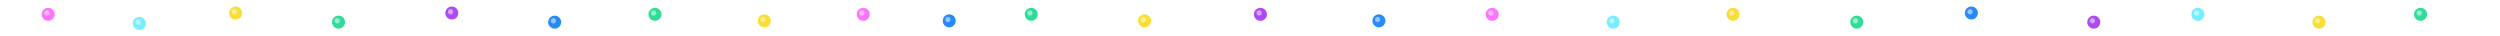 <svg width="1920" height="28" viewBox="0 0 1920 28" fill="none" xmlns="http://www.w3.org/2000/svg">
<path opacity="0.3" d="M0 16C9.833 16 8.5 16 37 9C55.333 13.833 111.5 22.5 180 9C208 13.833 280.5 20.6 346.5 9C377.833 14 452.9 21 502.5 9C539 13.5 622.1 19.8 662.5 9C694 12.167 746.5 20.5 791.5 9C821.833 12.833 899.7 18.2 968.5 9C1005 13.333 1091.7 19.4 1146.5 9C1183.67 14 1272.6 21 1331 9C1367.67 14 1455.5 21 1513.5 9C1551 14.333 1638.4 21.8 1688 9C1783.5 23 1858 9 1858 9C1858 9 1886.5 14.5 1920 14.5" stroke="white" stroke-opacity="0.5"/>
<g filter="url(#filter0_f_7880_84890)">
<circle cx="1859" cy="11" r="5" fill="#30DD98"/>
</g>
<circle cx="1859" cy="11" r="4" fill="#30DD98"/>
<g filter="url(#filter1_f_7880_84890)">
<circle cx="1858" cy="10" r="2" fill="white" fill-opacity="0.5"/>
</g>
<g filter="url(#filter2_f_7880_84890)">
<circle cx="1688" cy="11" r="5" fill="#75EEFF"/>
</g>
<circle cx="1688" cy="11" r="4" fill="#75EEFF"/>
<g filter="url(#filter3_f_7880_84890)">
<circle cx="1687" cy="10" r="2" fill="white" fill-opacity="0.5"/>
</g>
<g filter="url(#filter4_f_7880_84890)">
<circle cx="1781" cy="17" r="5" fill="#F8DE36"/>
</g>
<circle cx="1781" cy="17" r="4" fill="#F8DE36"/>
<g filter="url(#filter5_f_7880_84890)">
<circle cx="1780" cy="16" r="2" fill="white" fill-opacity="0.5"/>
</g>
<g filter="url(#filter6_f_7880_84890)">
<circle cx="1514" cy="10" r="5" fill="#288AF7"/>
</g>
<circle cx="1514" cy="10" r="4" fill="#288AF7"/>
<g filter="url(#filter7_f_7880_84890)">
<circle cx="1513" cy="9" r="2" fill="white" fill-opacity="0.5"/>
</g>
<g filter="url(#filter8_f_7880_84890)">
<circle cx="1608" cy="17" r="5" fill="#AC4BF3"/>
</g>
<circle cx="1608" cy="17" r="4" fill="#AC4BF3"/>
<g filter="url(#filter9_f_7880_84890)">
<circle cx="1607" cy="16" r="2" fill="white" fill-opacity="0.5"/>
</g>
<g filter="url(#filter10_f_7880_84890)">
<circle cx="503" cy="11" r="5" fill="#30DD98"/>
</g>
<circle cx="503" cy="11" r="4" fill="#30DD98"/>
<g filter="url(#filter11_f_7880_84890)">
<circle cx="502" cy="10" r="2" fill="white" fill-opacity="0.5"/>
</g>
<g filter="url(#filter12_f_7880_84890)">
<circle cx="587" cy="16" r="5" fill="#F8DE36"/>
</g>
<circle cx="587" cy="16" r="4" fill="#F8DE36"/>
<g filter="url(#filter13_f_7880_84890)">
<circle cx="586" cy="15" r="2" fill="white" fill-opacity="0.5"/>
</g>
<g filter="url(#filter14_f_7880_84890)">
<circle cx="663" cy="11" r="5" fill="#FD75FF"/>
</g>
<circle cx="663" cy="11" r="4" fill="#FD75FF"/>
<g filter="url(#filter15_f_7880_84890)">
<circle cx="662" cy="10" r="2" fill="white" fill-opacity="0.5"/>
</g>
<g filter="url(#filter16_f_7880_84890)">
<circle cx="729" cy="16" r="5" fill="#288AF7"/>
</g>
<circle cx="729" cy="16" r="4" fill="#288AF7"/>
<g filter="url(#filter17_f_7880_84890)">
<circle cx="728" cy="15" r="2" fill="white" fill-opacity="0.5"/>
</g>
<g filter="url(#filter18_f_7880_84890)">
<circle cx="792" cy="11" r="5" fill="#30DD98"/>
</g>
<circle cx="792" cy="11" r="4" fill="#30DD98"/>
<g filter="url(#filter19_f_7880_84890)">
<circle cx="791" cy="10" r="2" fill="white" fill-opacity="0.5"/>
</g>
<g filter="url(#filter20_f_7880_84890)">
<circle cx="879" cy="16" r="5" fill="#F8DE36"/>
</g>
<circle cx="879" cy="16" r="4" fill="#F8DE36"/>
<g filter="url(#filter21_f_7880_84890)">
<circle cx="878" cy="15" r="2" fill="white" fill-opacity="0.5"/>
</g>
<g filter="url(#filter22_f_7880_84890)">
<circle cx="968" cy="11" r="5" fill="#AC4BF3"/>
</g>
<circle cx="968" cy="11" r="4" fill="#AC4BF3"/>
<g filter="url(#filter23_f_7880_84890)">
<circle cx="967" cy="10" r="2" fill="white" fill-opacity="0.5"/>
</g>
<g filter="url(#filter24_f_7880_84890)">
<circle cx="1059" cy="16" r="5" fill="#288AF7"/>
</g>
<circle cx="1059" cy="16" r="4" fill="#288AF7"/>
<g filter="url(#filter25_f_7880_84890)">
<circle cx="1058" cy="15" r="2" fill="white" fill-opacity="0.5"/>
</g>
<g filter="url(#filter26_f_7880_84890)">
<circle cx="1146" cy="11" r="5" fill="#FD75FF"/>
</g>
<circle cx="1146" cy="11" r="4" fill="#FD75FF"/>
<g filter="url(#filter27_f_7880_84890)">
<circle cx="1145" cy="10" r="2" fill="white" fill-opacity="0.5"/>
</g>
<g filter="url(#filter28_f_7880_84890)">
<circle cx="1239" cy="17" r="5" fill="#75EEFF"/>
</g>
<circle cx="1239" cy="17" r="4" fill="#75EEFF"/>
<g filter="url(#filter29_f_7880_84890)">
<circle cx="1238" cy="16" r="2" fill="white" fill-opacity="0.5"/>
</g>
<g filter="url(#filter30_f_7880_84890)">
<circle cx="1331" cy="11" r="5" fill="#F8DE36"/>
</g>
<circle cx="1331" cy="11" r="4" fill="#F8DE36"/>
<g filter="url(#filter31_f_7880_84890)">
<circle cx="1330" cy="10" r="2" fill="white" fill-opacity="0.5"/>
</g>
<g filter="url(#filter32_f_7880_84890)">
<circle cx="1426" cy="17" r="5" fill="#30DD98"/>
</g>
<circle cx="1426" cy="17" r="4" fill="#30DD98"/>
<g filter="url(#filter33_f_7880_84890)">
<circle cx="1425" cy="16" r="2" fill="white" fill-opacity="0.5"/>
</g>
<g filter="url(#filter34_f_7880_84890)">
<circle cx="347" cy="10" r="5" fill="#AC4BF3"/>
</g>
<circle cx="347" cy="10" r="4" fill="#AC4BF3"/>
<g filter="url(#filter35_f_7880_84890)">
<circle cx="346" cy="9" r="2" fill="white" fill-opacity="0.5"/>
</g>
<g filter="url(#filter36_f_7880_84890)">
<circle cx="426" cy="17" r="5" fill="#288AF7"/>
</g>
<circle cx="426" cy="17" r="4" fill="#288AF7"/>
<g filter="url(#filter37_f_7880_84890)">
<circle cx="425" cy="16" r="2" fill="white" fill-opacity="0.5"/>
</g>
<g filter="url(#filter38_f_7880_84890)">
<circle cx="181" cy="10" r="5" fill="#F8DE36"/>
</g>
<circle cx="181" cy="10" r="4" fill="#F8DE36"/>
<g filter="url(#filter39_f_7880_84890)">
<circle cx="180" cy="9" r="2" fill="white" fill-opacity="0.5"/>
</g>
<g filter="url(#filter40_f_7880_84890)">
<circle cx="260" cy="17" r="5" fill="#30DD98"/>
</g>
<circle cx="260" cy="17" r="4" fill="#30DD98"/>
<g filter="url(#filter41_f_7880_84890)">
<circle cx="259" cy="16" r="2" fill="white" fill-opacity="0.5"/>
</g>
<g filter="url(#filter42_f_7880_84890)">
<circle cx="37" cy="11" r="5" fill="#FD75FF"/>
</g>
<circle cx="37" cy="11" r="4" fill="#FD75FF"/>
<g filter="url(#filter43_f_7880_84890)">
<circle cx="36" cy="10" r="2" fill="white" fill-opacity="0.5"/>
</g>
<g filter="url(#filter44_f_7880_84890)">
<circle cx="107" cy="18" r="5" fill="#75EEFF"/>
</g>
<circle cx="107" cy="18" r="4" fill="#75EEFF"/>
<g filter="url(#filter45_f_7880_84890)">
<circle cx="106" cy="17" r="2" fill="white" fill-opacity="0.5"/>
</g>
<defs>
<filter id="filter0_f_7880_84890" x="1849" y="1" width="20" height="20" filterUnits="userSpaceOnUse" color-interpolation-filters="sRGB">
<feFlood flood-opacity="0" result="BackgroundImageFix"/>
<feBlend mode="normal" in="SourceGraphic" in2="BackgroundImageFix" result="shape"/>
<feGaussianBlur stdDeviation="2.5" result="effect1_foregroundBlur_7880_84890"/>
</filter>
<filter id="filter1_f_7880_84890" x="1854" y="6" width="8" height="8" filterUnits="userSpaceOnUse" color-interpolation-filters="sRGB">
<feFlood flood-opacity="0" result="BackgroundImageFix"/>
<feBlend mode="normal" in="SourceGraphic" in2="BackgroundImageFix" result="shape"/>
<feGaussianBlur stdDeviation="1" result="effect1_foregroundBlur_7880_84890"/>
</filter>
<filter id="filter2_f_7880_84890" x="1678" y="1" width="20" height="20" filterUnits="userSpaceOnUse" color-interpolation-filters="sRGB">
<feFlood flood-opacity="0" result="BackgroundImageFix"/>
<feBlend mode="normal" in="SourceGraphic" in2="BackgroundImageFix" result="shape"/>
<feGaussianBlur stdDeviation="2.5" result="effect1_foregroundBlur_7880_84890"/>
</filter>
<filter id="filter3_f_7880_84890" x="1683" y="6" width="8" height="8" filterUnits="userSpaceOnUse" color-interpolation-filters="sRGB">
<feFlood flood-opacity="0" result="BackgroundImageFix"/>
<feBlend mode="normal" in="SourceGraphic" in2="BackgroundImageFix" result="shape"/>
<feGaussianBlur stdDeviation="1" result="effect1_foregroundBlur_7880_84890"/>
</filter>
<filter id="filter4_f_7880_84890" x="1771" y="7" width="20" height="20" filterUnits="userSpaceOnUse" color-interpolation-filters="sRGB">
<feFlood flood-opacity="0" result="BackgroundImageFix"/>
<feBlend mode="normal" in="SourceGraphic" in2="BackgroundImageFix" result="shape"/>
<feGaussianBlur stdDeviation="2.5" result="effect1_foregroundBlur_7880_84890"/>
</filter>
<filter id="filter5_f_7880_84890" x="1776" y="12" width="8" height="8" filterUnits="userSpaceOnUse" color-interpolation-filters="sRGB">
<feFlood flood-opacity="0" result="BackgroundImageFix"/>
<feBlend mode="normal" in="SourceGraphic" in2="BackgroundImageFix" result="shape"/>
<feGaussianBlur stdDeviation="1" result="effect1_foregroundBlur_7880_84890"/>
</filter>
<filter id="filter6_f_7880_84890" x="1504" y="0" width="20" height="20" filterUnits="userSpaceOnUse" color-interpolation-filters="sRGB">
<feFlood flood-opacity="0" result="BackgroundImageFix"/>
<feBlend mode="normal" in="SourceGraphic" in2="BackgroundImageFix" result="shape"/>
<feGaussianBlur stdDeviation="2.5" result="effect1_foregroundBlur_7880_84890"/>
</filter>
<filter id="filter7_f_7880_84890" x="1509" y="5" width="8" height="8" filterUnits="userSpaceOnUse" color-interpolation-filters="sRGB">
<feFlood flood-opacity="0" result="BackgroundImageFix"/>
<feBlend mode="normal" in="SourceGraphic" in2="BackgroundImageFix" result="shape"/>
<feGaussianBlur stdDeviation="1" result="effect1_foregroundBlur_7880_84890"/>
</filter>
<filter id="filter8_f_7880_84890" x="1598" y="7" width="20" height="20" filterUnits="userSpaceOnUse" color-interpolation-filters="sRGB">
<feFlood flood-opacity="0" result="BackgroundImageFix"/>
<feBlend mode="normal" in="SourceGraphic" in2="BackgroundImageFix" result="shape"/>
<feGaussianBlur stdDeviation="2.5" result="effect1_foregroundBlur_7880_84890"/>
</filter>
<filter id="filter9_f_7880_84890" x="1603" y="12" width="8" height="8" filterUnits="userSpaceOnUse" color-interpolation-filters="sRGB">
<feFlood flood-opacity="0" result="BackgroundImageFix"/>
<feBlend mode="normal" in="SourceGraphic" in2="BackgroundImageFix" result="shape"/>
<feGaussianBlur stdDeviation="1" result="effect1_foregroundBlur_7880_84890"/>
</filter>
<filter id="filter10_f_7880_84890" x="493" y="1" width="20" height="20" filterUnits="userSpaceOnUse" color-interpolation-filters="sRGB">
<feFlood flood-opacity="0" result="BackgroundImageFix"/>
<feBlend mode="normal" in="SourceGraphic" in2="BackgroundImageFix" result="shape"/>
<feGaussianBlur stdDeviation="2.5" result="effect1_foregroundBlur_7880_84890"/>
</filter>
<filter id="filter11_f_7880_84890" x="498" y="6" width="8" height="8" filterUnits="userSpaceOnUse" color-interpolation-filters="sRGB">
<feFlood flood-opacity="0" result="BackgroundImageFix"/>
<feBlend mode="normal" in="SourceGraphic" in2="BackgroundImageFix" result="shape"/>
<feGaussianBlur stdDeviation="1" result="effect1_foregroundBlur_7880_84890"/>
</filter>
<filter id="filter12_f_7880_84890" x="577" y="6" width="20" height="20" filterUnits="userSpaceOnUse" color-interpolation-filters="sRGB">
<feFlood flood-opacity="0" result="BackgroundImageFix"/>
<feBlend mode="normal" in="SourceGraphic" in2="BackgroundImageFix" result="shape"/>
<feGaussianBlur stdDeviation="2.5" result="effect1_foregroundBlur_7880_84890"/>
</filter>
<filter id="filter13_f_7880_84890" x="582" y="11" width="8" height="8" filterUnits="userSpaceOnUse" color-interpolation-filters="sRGB">
<feFlood flood-opacity="0" result="BackgroundImageFix"/>
<feBlend mode="normal" in="SourceGraphic" in2="BackgroundImageFix" result="shape"/>
<feGaussianBlur stdDeviation="1" result="effect1_foregroundBlur_7880_84890"/>
</filter>
<filter id="filter14_f_7880_84890" x="653" y="1" width="20" height="20" filterUnits="userSpaceOnUse" color-interpolation-filters="sRGB">
<feFlood flood-opacity="0" result="BackgroundImageFix"/>
<feBlend mode="normal" in="SourceGraphic" in2="BackgroundImageFix" result="shape"/>
<feGaussianBlur stdDeviation="2.5" result="effect1_foregroundBlur_7880_84890"/>
</filter>
<filter id="filter15_f_7880_84890" x="658" y="6" width="8" height="8" filterUnits="userSpaceOnUse" color-interpolation-filters="sRGB">
<feFlood flood-opacity="0" result="BackgroundImageFix"/>
<feBlend mode="normal" in="SourceGraphic" in2="BackgroundImageFix" result="shape"/>
<feGaussianBlur stdDeviation="1" result="effect1_foregroundBlur_7880_84890"/>
</filter>
<filter id="filter16_f_7880_84890" x="719" y="6" width="20" height="20" filterUnits="userSpaceOnUse" color-interpolation-filters="sRGB">
<feFlood flood-opacity="0" result="BackgroundImageFix"/>
<feBlend mode="normal" in="SourceGraphic" in2="BackgroundImageFix" result="shape"/>
<feGaussianBlur stdDeviation="2.5" result="effect1_foregroundBlur_7880_84890"/>
</filter>
<filter id="filter17_f_7880_84890" x="724" y="11" width="8" height="8" filterUnits="userSpaceOnUse" color-interpolation-filters="sRGB">
<feFlood flood-opacity="0" result="BackgroundImageFix"/>
<feBlend mode="normal" in="SourceGraphic" in2="BackgroundImageFix" result="shape"/>
<feGaussianBlur stdDeviation="1" result="effect1_foregroundBlur_7880_84890"/>
</filter>
<filter id="filter18_f_7880_84890" x="782" y="1" width="20" height="20" filterUnits="userSpaceOnUse" color-interpolation-filters="sRGB">
<feFlood flood-opacity="0" result="BackgroundImageFix"/>
<feBlend mode="normal" in="SourceGraphic" in2="BackgroundImageFix" result="shape"/>
<feGaussianBlur stdDeviation="2.5" result="effect1_foregroundBlur_7880_84890"/>
</filter>
<filter id="filter19_f_7880_84890" x="787" y="6" width="8" height="8" filterUnits="userSpaceOnUse" color-interpolation-filters="sRGB">
<feFlood flood-opacity="0" result="BackgroundImageFix"/>
<feBlend mode="normal" in="SourceGraphic" in2="BackgroundImageFix" result="shape"/>
<feGaussianBlur stdDeviation="1" result="effect1_foregroundBlur_7880_84890"/>
</filter>
<filter id="filter20_f_7880_84890" x="869" y="6" width="20" height="20" filterUnits="userSpaceOnUse" color-interpolation-filters="sRGB">
<feFlood flood-opacity="0" result="BackgroundImageFix"/>
<feBlend mode="normal" in="SourceGraphic" in2="BackgroundImageFix" result="shape"/>
<feGaussianBlur stdDeviation="2.5" result="effect1_foregroundBlur_7880_84890"/>
</filter>
<filter id="filter21_f_7880_84890" x="874" y="11" width="8" height="8" filterUnits="userSpaceOnUse" color-interpolation-filters="sRGB">
<feFlood flood-opacity="0" result="BackgroundImageFix"/>
<feBlend mode="normal" in="SourceGraphic" in2="BackgroundImageFix" result="shape"/>
<feGaussianBlur stdDeviation="1" result="effect1_foregroundBlur_7880_84890"/>
</filter>
<filter id="filter22_f_7880_84890" x="958" y="1" width="20" height="20" filterUnits="userSpaceOnUse" color-interpolation-filters="sRGB">
<feFlood flood-opacity="0" result="BackgroundImageFix"/>
<feBlend mode="normal" in="SourceGraphic" in2="BackgroundImageFix" result="shape"/>
<feGaussianBlur stdDeviation="2.5" result="effect1_foregroundBlur_7880_84890"/>
</filter>
<filter id="filter23_f_7880_84890" x="963" y="6" width="8" height="8" filterUnits="userSpaceOnUse" color-interpolation-filters="sRGB">
<feFlood flood-opacity="0" result="BackgroundImageFix"/>
<feBlend mode="normal" in="SourceGraphic" in2="BackgroundImageFix" result="shape"/>
<feGaussianBlur stdDeviation="1" result="effect1_foregroundBlur_7880_84890"/>
</filter>
<filter id="filter24_f_7880_84890" x="1049" y="6" width="20" height="20" filterUnits="userSpaceOnUse" color-interpolation-filters="sRGB">
<feFlood flood-opacity="0" result="BackgroundImageFix"/>
<feBlend mode="normal" in="SourceGraphic" in2="BackgroundImageFix" result="shape"/>
<feGaussianBlur stdDeviation="2.5" result="effect1_foregroundBlur_7880_84890"/>
</filter>
<filter id="filter25_f_7880_84890" x="1054" y="11" width="8" height="8" filterUnits="userSpaceOnUse" color-interpolation-filters="sRGB">
<feFlood flood-opacity="0" result="BackgroundImageFix"/>
<feBlend mode="normal" in="SourceGraphic" in2="BackgroundImageFix" result="shape"/>
<feGaussianBlur stdDeviation="1" result="effect1_foregroundBlur_7880_84890"/>
</filter>
<filter id="filter26_f_7880_84890" x="1136" y="1" width="20" height="20" filterUnits="userSpaceOnUse" color-interpolation-filters="sRGB">
<feFlood flood-opacity="0" result="BackgroundImageFix"/>
<feBlend mode="normal" in="SourceGraphic" in2="BackgroundImageFix" result="shape"/>
<feGaussianBlur stdDeviation="2.5" result="effect1_foregroundBlur_7880_84890"/>
</filter>
<filter id="filter27_f_7880_84890" x="1141" y="6" width="8" height="8" filterUnits="userSpaceOnUse" color-interpolation-filters="sRGB">
<feFlood flood-opacity="0" result="BackgroundImageFix"/>
<feBlend mode="normal" in="SourceGraphic" in2="BackgroundImageFix" result="shape"/>
<feGaussianBlur stdDeviation="1" result="effect1_foregroundBlur_7880_84890"/>
</filter>
<filter id="filter28_f_7880_84890" x="1229" y="7" width="20" height="20" filterUnits="userSpaceOnUse" color-interpolation-filters="sRGB">
<feFlood flood-opacity="0" result="BackgroundImageFix"/>
<feBlend mode="normal" in="SourceGraphic" in2="BackgroundImageFix" result="shape"/>
<feGaussianBlur stdDeviation="2.5" result="effect1_foregroundBlur_7880_84890"/>
</filter>
<filter id="filter29_f_7880_84890" x="1234" y="12" width="8" height="8" filterUnits="userSpaceOnUse" color-interpolation-filters="sRGB">
<feFlood flood-opacity="0" result="BackgroundImageFix"/>
<feBlend mode="normal" in="SourceGraphic" in2="BackgroundImageFix" result="shape"/>
<feGaussianBlur stdDeviation="1" result="effect1_foregroundBlur_7880_84890"/>
</filter>
<filter id="filter30_f_7880_84890" x="1321" y="1" width="20" height="20" filterUnits="userSpaceOnUse" color-interpolation-filters="sRGB">
<feFlood flood-opacity="0" result="BackgroundImageFix"/>
<feBlend mode="normal" in="SourceGraphic" in2="BackgroundImageFix" result="shape"/>
<feGaussianBlur stdDeviation="2.5" result="effect1_foregroundBlur_7880_84890"/>
</filter>
<filter id="filter31_f_7880_84890" x="1326" y="6" width="8" height="8" filterUnits="userSpaceOnUse" color-interpolation-filters="sRGB">
<feFlood flood-opacity="0" result="BackgroundImageFix"/>
<feBlend mode="normal" in="SourceGraphic" in2="BackgroundImageFix" result="shape"/>
<feGaussianBlur stdDeviation="1" result="effect1_foregroundBlur_7880_84890"/>
</filter>
<filter id="filter32_f_7880_84890" x="1416" y="7" width="20" height="20" filterUnits="userSpaceOnUse" color-interpolation-filters="sRGB">
<feFlood flood-opacity="0" result="BackgroundImageFix"/>
<feBlend mode="normal" in="SourceGraphic" in2="BackgroundImageFix" result="shape"/>
<feGaussianBlur stdDeviation="2.5" result="effect1_foregroundBlur_7880_84890"/>
</filter>
<filter id="filter33_f_7880_84890" x="1421" y="12" width="8" height="8" filterUnits="userSpaceOnUse" color-interpolation-filters="sRGB">
<feFlood flood-opacity="0" result="BackgroundImageFix"/>
<feBlend mode="normal" in="SourceGraphic" in2="BackgroundImageFix" result="shape"/>
<feGaussianBlur stdDeviation="1" result="effect1_foregroundBlur_7880_84890"/>
</filter>
<filter id="filter34_f_7880_84890" x="337" y="0" width="20" height="20" filterUnits="userSpaceOnUse" color-interpolation-filters="sRGB">
<feFlood flood-opacity="0" result="BackgroundImageFix"/>
<feBlend mode="normal" in="SourceGraphic" in2="BackgroundImageFix" result="shape"/>
<feGaussianBlur stdDeviation="2.5" result="effect1_foregroundBlur_7880_84890"/>
</filter>
<filter id="filter35_f_7880_84890" x="342" y="5" width="8" height="8" filterUnits="userSpaceOnUse" color-interpolation-filters="sRGB">
<feFlood flood-opacity="0" result="BackgroundImageFix"/>
<feBlend mode="normal" in="SourceGraphic" in2="BackgroundImageFix" result="shape"/>
<feGaussianBlur stdDeviation="1" result="effect1_foregroundBlur_7880_84890"/>
</filter>
<filter id="filter36_f_7880_84890" x="416" y="7" width="20" height="20" filterUnits="userSpaceOnUse" color-interpolation-filters="sRGB">
<feFlood flood-opacity="0" result="BackgroundImageFix"/>
<feBlend mode="normal" in="SourceGraphic" in2="BackgroundImageFix" result="shape"/>
<feGaussianBlur stdDeviation="2.5" result="effect1_foregroundBlur_7880_84890"/>
</filter>
<filter id="filter37_f_7880_84890" x="421" y="12" width="8" height="8" filterUnits="userSpaceOnUse" color-interpolation-filters="sRGB">
<feFlood flood-opacity="0" result="BackgroundImageFix"/>
<feBlend mode="normal" in="SourceGraphic" in2="BackgroundImageFix" result="shape"/>
<feGaussianBlur stdDeviation="1" result="effect1_foregroundBlur_7880_84890"/>
</filter>
<filter id="filter38_f_7880_84890" x="171" y="0" width="20" height="20" filterUnits="userSpaceOnUse" color-interpolation-filters="sRGB">
<feFlood flood-opacity="0" result="BackgroundImageFix"/>
<feBlend mode="normal" in="SourceGraphic" in2="BackgroundImageFix" result="shape"/>
<feGaussianBlur stdDeviation="2.5" result="effect1_foregroundBlur_7880_84890"/>
</filter>
<filter id="filter39_f_7880_84890" x="176" y="5" width="8" height="8" filterUnits="userSpaceOnUse" color-interpolation-filters="sRGB">
<feFlood flood-opacity="0" result="BackgroundImageFix"/>
<feBlend mode="normal" in="SourceGraphic" in2="BackgroundImageFix" result="shape"/>
<feGaussianBlur stdDeviation="1" result="effect1_foregroundBlur_7880_84890"/>
</filter>
<filter id="filter40_f_7880_84890" x="250" y="7" width="20" height="20" filterUnits="userSpaceOnUse" color-interpolation-filters="sRGB">
<feFlood flood-opacity="0" result="BackgroundImageFix"/>
<feBlend mode="normal" in="SourceGraphic" in2="BackgroundImageFix" result="shape"/>
<feGaussianBlur stdDeviation="2.5" result="effect1_foregroundBlur_7880_84890"/>
</filter>
<filter id="filter41_f_7880_84890" x="255" y="12" width="8" height="8" filterUnits="userSpaceOnUse" color-interpolation-filters="sRGB">
<feFlood flood-opacity="0" result="BackgroundImageFix"/>
<feBlend mode="normal" in="SourceGraphic" in2="BackgroundImageFix" result="shape"/>
<feGaussianBlur stdDeviation="1" result="effect1_foregroundBlur_7880_84890"/>
</filter>
<filter id="filter42_f_7880_84890" x="27" y="1" width="20" height="20" filterUnits="userSpaceOnUse" color-interpolation-filters="sRGB">
<feFlood flood-opacity="0" result="BackgroundImageFix"/>
<feBlend mode="normal" in="SourceGraphic" in2="BackgroundImageFix" result="shape"/>
<feGaussianBlur stdDeviation="2.5" result="effect1_foregroundBlur_7880_84890"/>
</filter>
<filter id="filter43_f_7880_84890" x="32" y="6" width="8" height="8" filterUnits="userSpaceOnUse" color-interpolation-filters="sRGB">
<feFlood flood-opacity="0" result="BackgroundImageFix"/>
<feBlend mode="normal" in="SourceGraphic" in2="BackgroundImageFix" result="shape"/>
<feGaussianBlur stdDeviation="1" result="effect1_foregroundBlur_7880_84890"/>
</filter>
<filter id="filter44_f_7880_84890" x="97" y="8" width="20" height="20" filterUnits="userSpaceOnUse" color-interpolation-filters="sRGB">
<feFlood flood-opacity="0" result="BackgroundImageFix"/>
<feBlend mode="normal" in="SourceGraphic" in2="BackgroundImageFix" result="shape"/>
<feGaussianBlur stdDeviation="2.5" result="effect1_foregroundBlur_7880_84890"/>
</filter>
<filter id="filter45_f_7880_84890" x="102" y="13" width="8" height="8" filterUnits="userSpaceOnUse" color-interpolation-filters="sRGB">
<feFlood flood-opacity="0" result="BackgroundImageFix"/>
<feBlend mode="normal" in="SourceGraphic" in2="BackgroundImageFix" result="shape"/>
<feGaussianBlur stdDeviation="1" result="effect1_foregroundBlur_7880_84890"/>
</filter>
</defs>
</svg>

